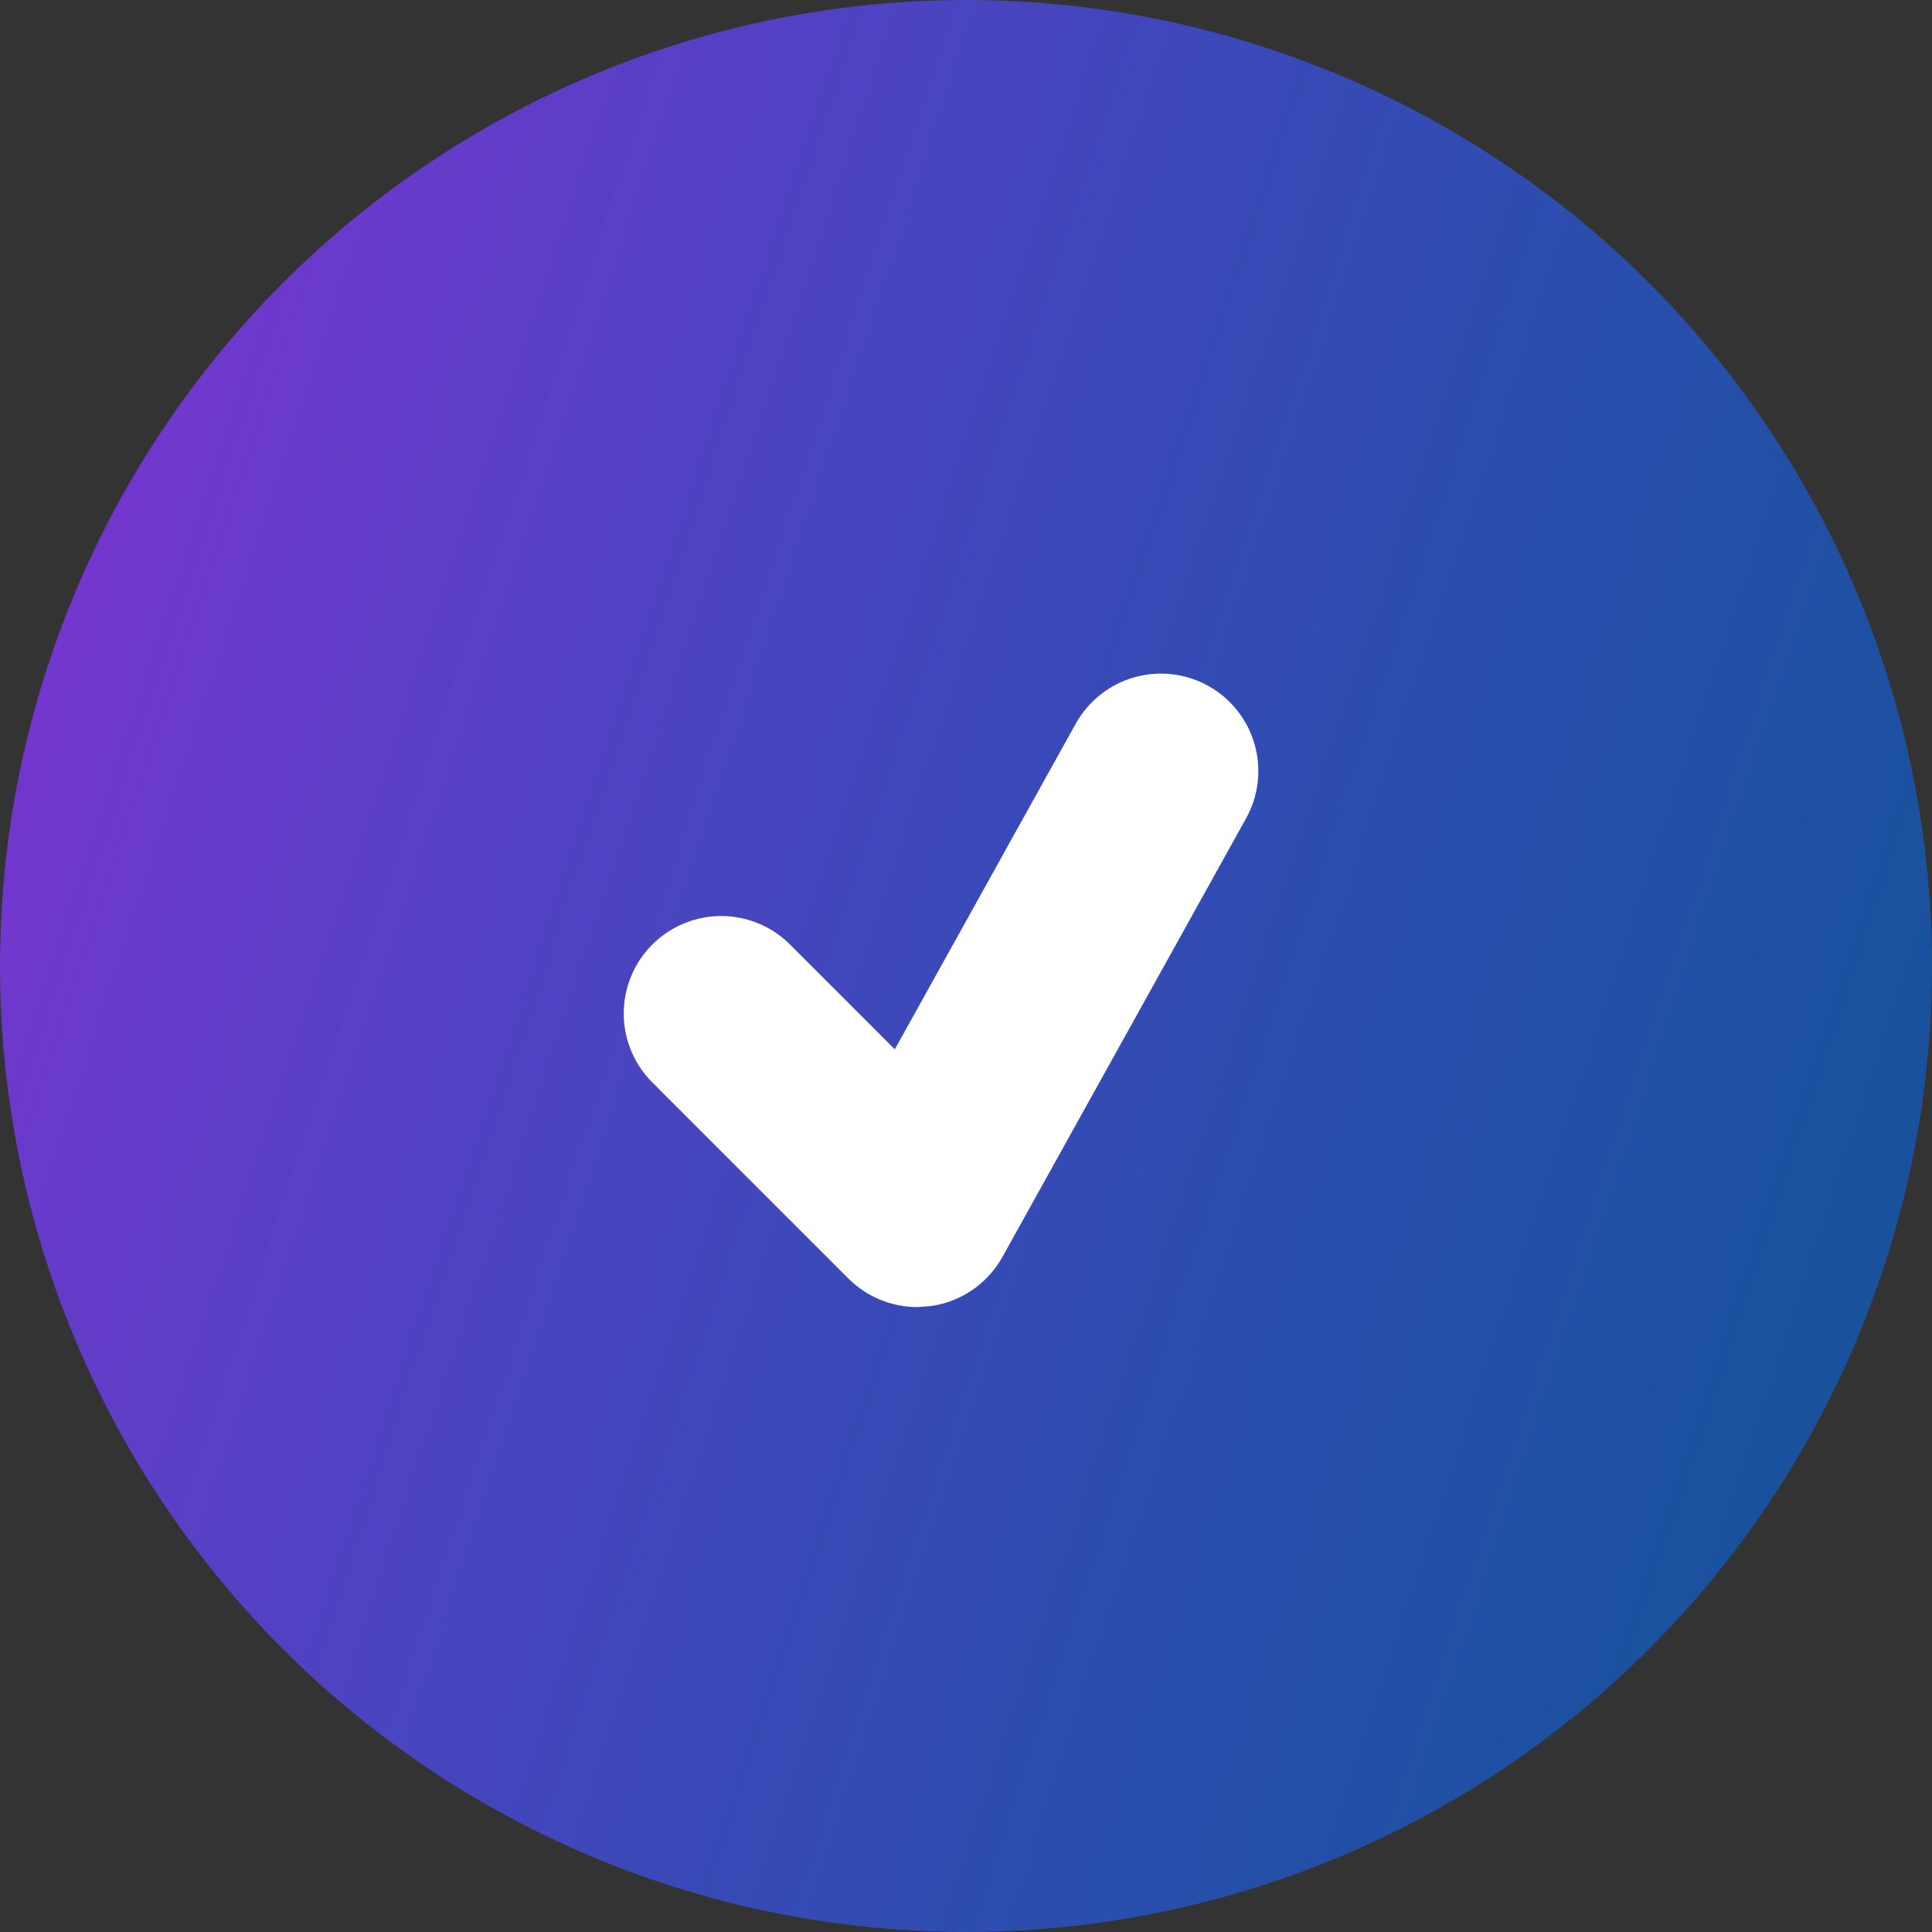 <svg width="76" height="76" viewBox="0 0 76 76" fill="none" xmlns="http://www.w3.org/2000/svg">
<rect x="0" y="0" width="76" height="76" fill="#333333" stroke="none"/>
<circle cx="38" cy="38" r="38" fill="url(#paint0_linear_27_159)"/>
<path d="M47.53 26.981C47.09 26.736 46.606 26.581 46.105 26.523C45.605 26.465 45.099 26.507 44.614 26.645C44.13 26.783 43.678 27.016 43.284 27.329C42.889 27.642 42.561 28.03 42.316 28.47L35.2 41.278L31.127 37.205C30.773 36.839 30.35 36.546 29.883 36.346C29.415 36.145 28.912 36.039 28.403 36.034C27.894 36.03 27.389 36.127 26.918 36.32C26.447 36.513 26.019 36.797 25.659 37.157C25.299 37.517 25.014 37.945 24.822 38.416C24.629 38.887 24.532 39.392 24.536 39.901C24.541 40.41 24.646 40.913 24.847 41.381C25.048 41.848 25.34 42.271 25.706 42.625L33.373 50.292C34.098 51.018 35.075 51.417 36.083 51.417L36.614 51.378C37.202 51.296 37.762 51.079 38.252 50.743C38.741 50.407 39.145 49.963 39.434 49.444L49.017 32.194C49.262 31.754 49.417 31.271 49.475 30.77C49.533 30.27 49.491 29.764 49.353 29.28C49.215 28.796 48.983 28.343 48.67 27.949C48.357 27.555 47.97 27.226 47.53 26.981Z" fill="white"/>
<defs>
<linearGradient id="paint0_linear_27_159" x1="-2.98808e-07" y1="31" x2="76" y2="56" gradientUnits="userSpaceOnUse">
<stop stop-color="#7436CE"/>
<stop offset="1" stop-color="#006AEC" stop-opacity="0.55"/>
</linearGradient>
</defs>
</svg>
